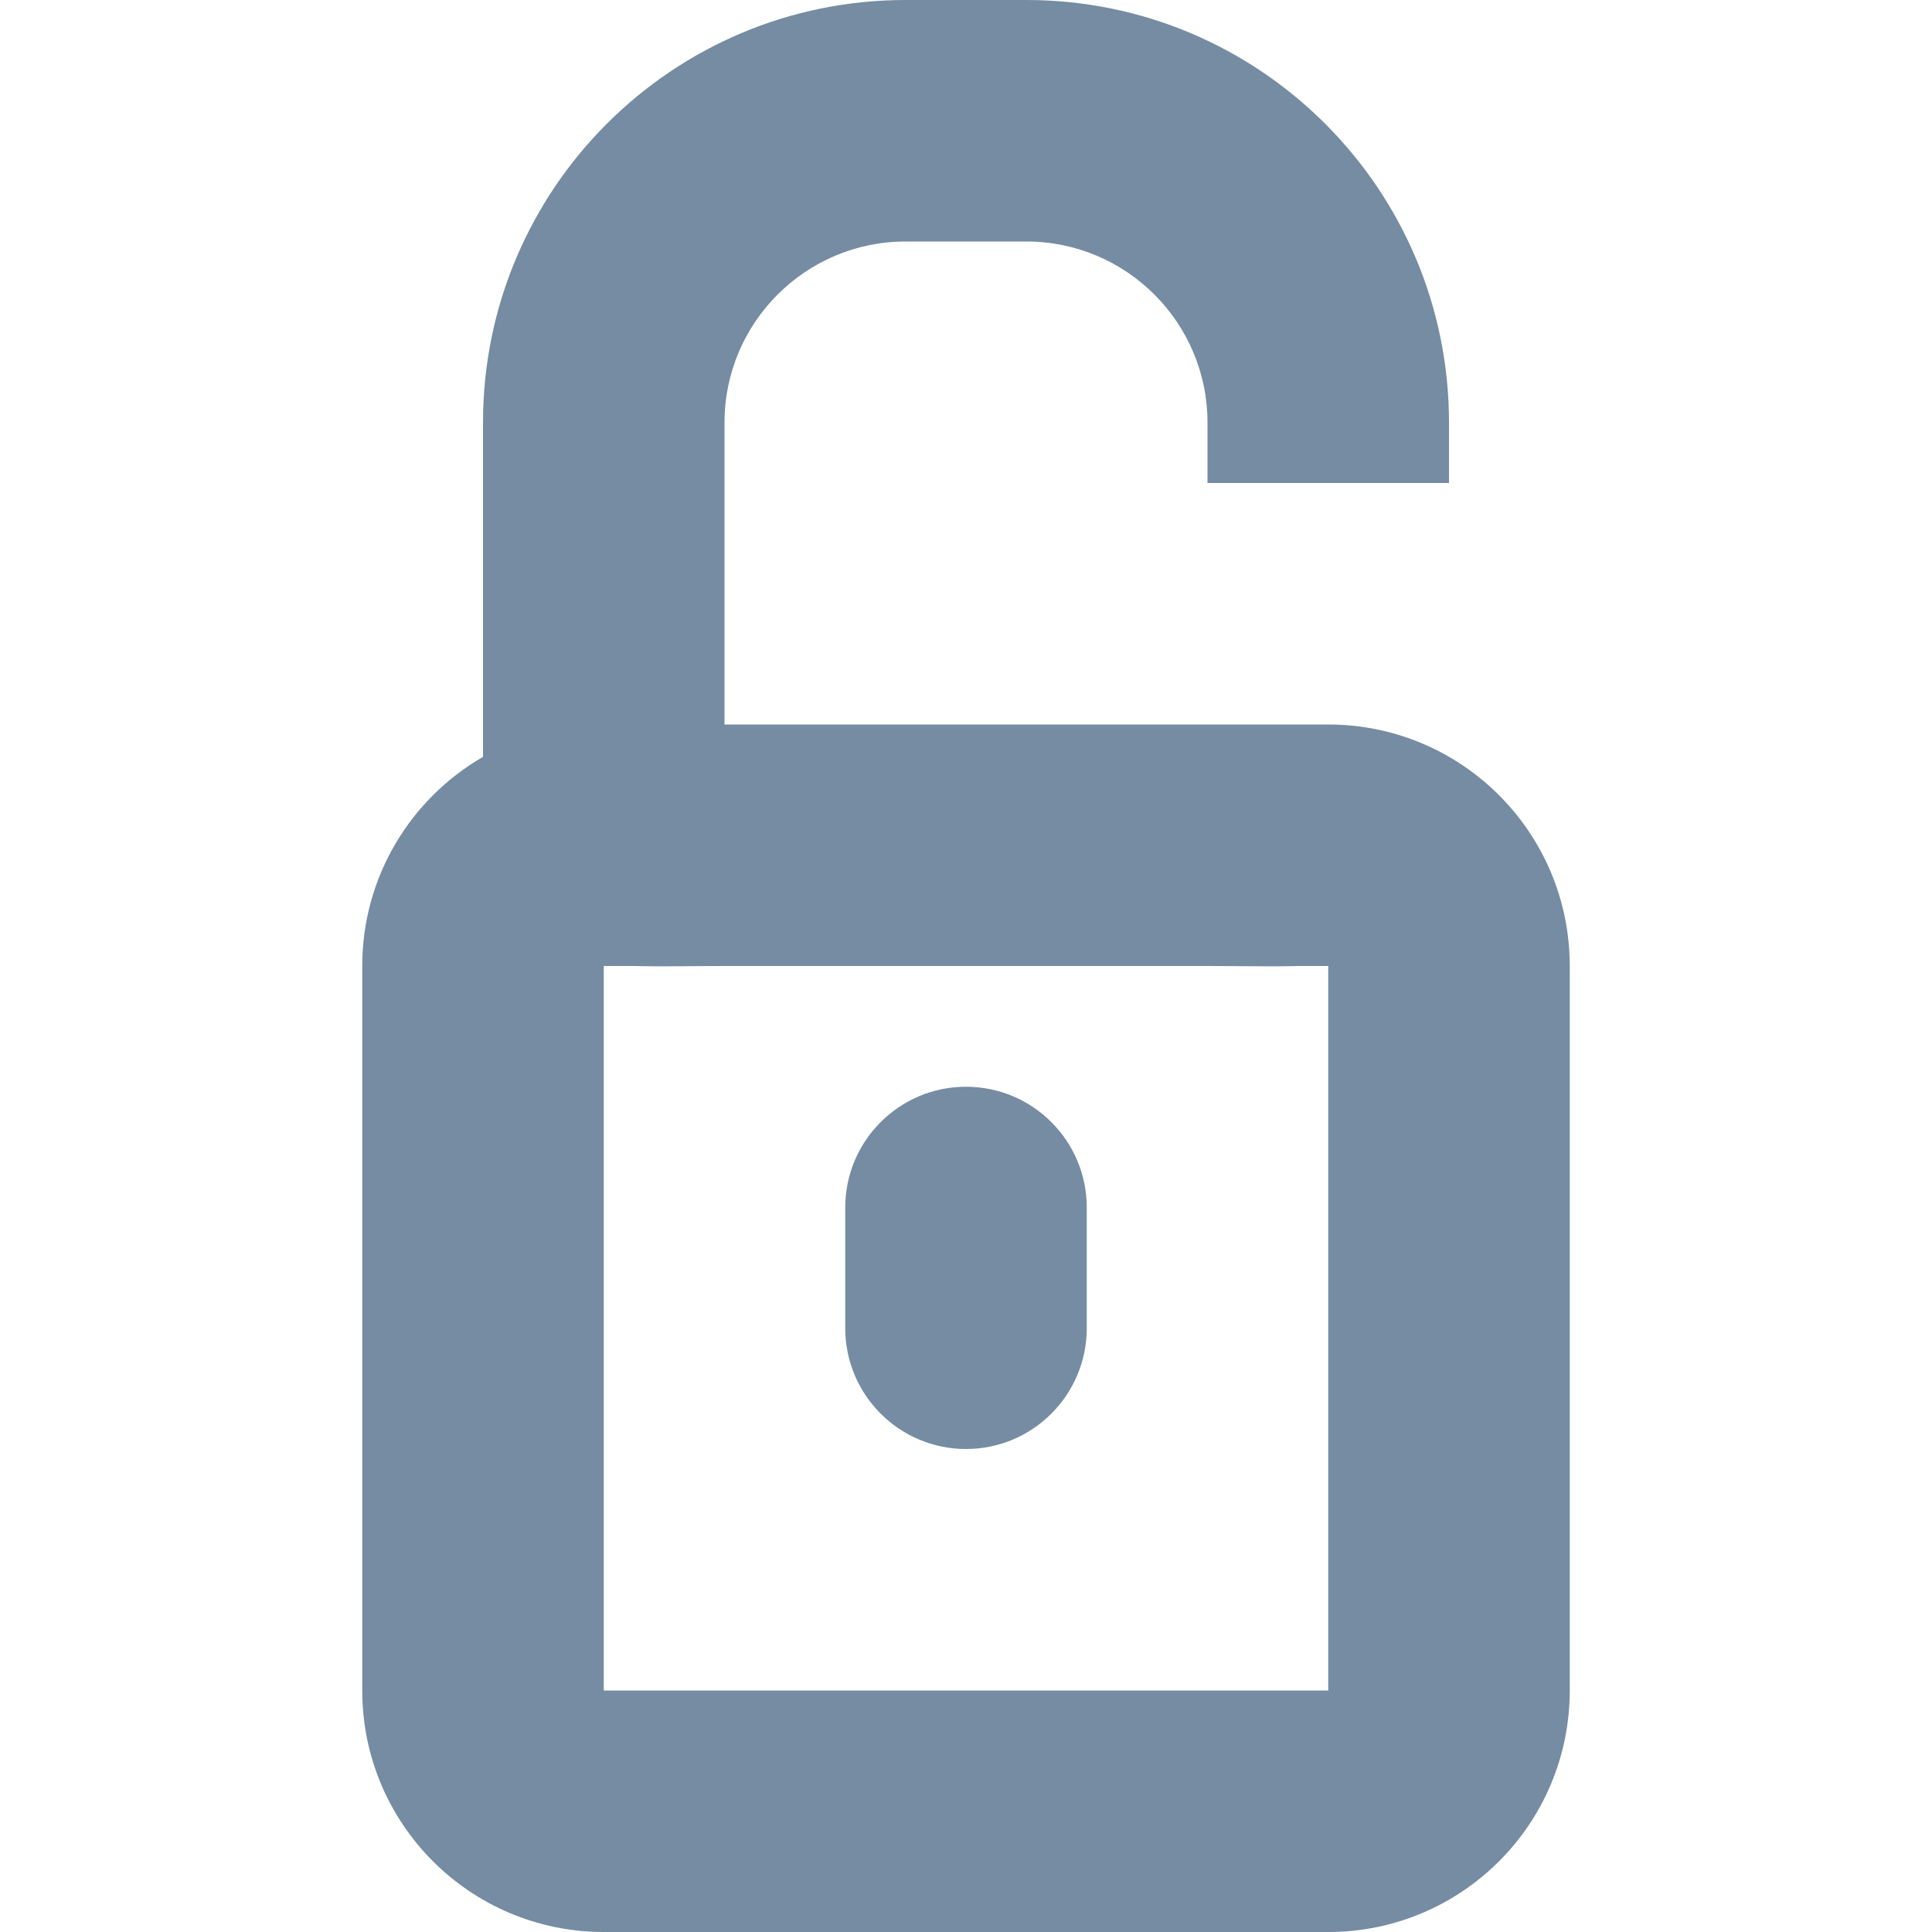 <?xml version="1.0" encoding="utf-8"?>
<svg width="800px" height="800px" viewBox="-3 0 16 16" id="meteor-icon-kit__regular-lock-open-s" fill="none" xmlns="http://www.w3.org/2000/svg"><path fill-rule="evenodd" clip-rule="evenodd" d="M3 6H8C9.105 6 10 6.895 10 8V14C10 15.105 9.105 16 8 16H2C0.895 16 0 15.105 0 14V8C0 7.26 0.402 6.613 1 6.268V3.5C1 1.567 2.567 0 4.5 0H5.5C7.433 0 9 1.567 9 3.5V4H7V3.5C7 2.672 6.328 2 5.5 2H4.5C3.672 2 3 2.672 3 3.5V6zM2.254 8H2V14H8V8H7.746C7.516 8.006 7.264 8 7 8H3C2.736 8 2.484 8.006 2.254 8zM5 9C5.552 9 6 9.448 6 10V11C6 11.552 5.552 12 5 12C4.448 12 4 11.552 4 11V10C4 9.448 4.448 9 5 9z" fill="#758CA3"/></svg>